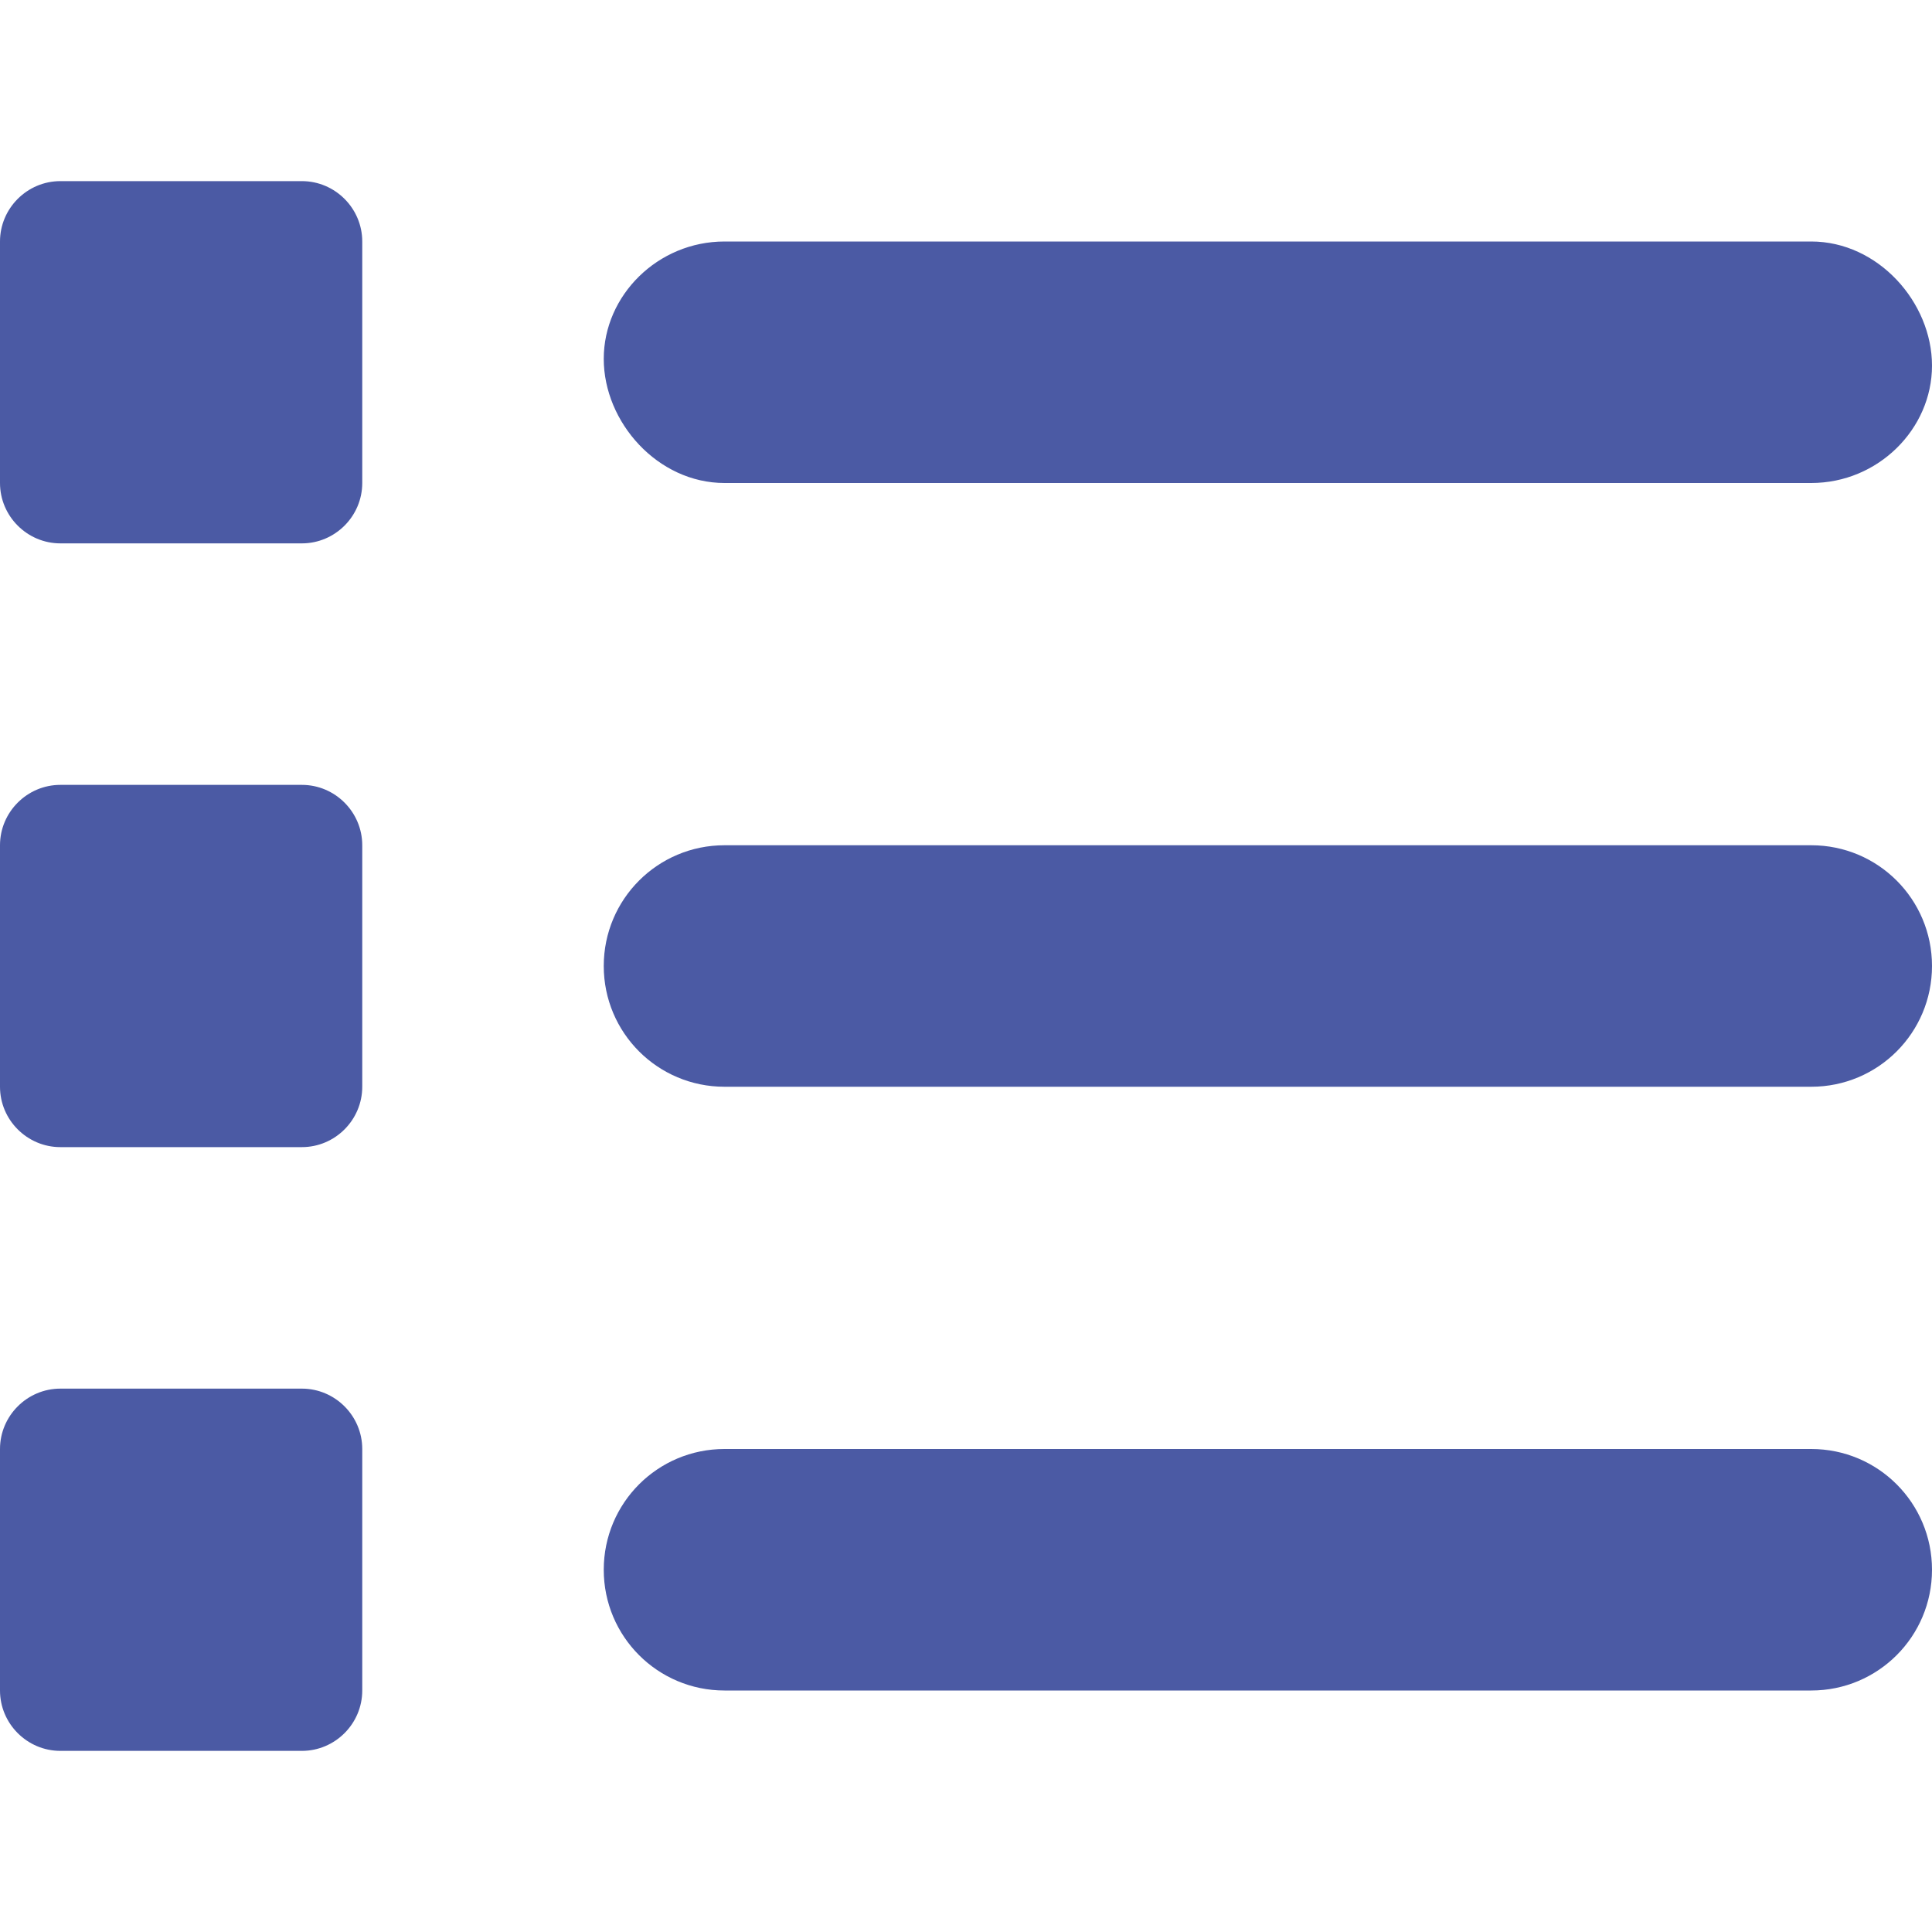 <?xml version="1.0" encoding="UTF-8"?> <!-- Generator: Adobe Illustrator 24.0.1, SVG Export Plug-In . SVG Version: 6.00 Build 0) --> <svg xmlns="http://www.w3.org/2000/svg" xmlns:xlink="http://www.w3.org/1999/xlink" id="Слой_1" x="0px" y="0px" viewBox="0 0 512 512" style="enable-background:new 0 0 512 512;" xml:space="preserve"> <style type="text/css"> .st0{fill:#4B5AA4;} </style> <path class="st0" d="M80,48H16C7.2,48,0,55.2,0,64v64c0,8.8,7.2,16,16,16h64c8.8,0,16-7.2,16-16V64C96,55.2,88.8,48,80,48z M80,208 H16c-8.8,0-16,7.2-16,16v64c0,8.8,7.2,16,16,16h64c8.8,0,16-7.2,16-16v-64C96,215.2,88.8,208,80,208z M80,368H16 c-8.8,0-16,7.2-16,16v64c0,8.8,7.2,16,16,16h64c8.8,0,16-7.2,16-16v-64C96,375.2,88.8,368,80,368z M192,128h288 c17.7,0,32-14.3,32-31.1S497.7,64,480,64H192c-17.7,0-32,14.3-32,31.1S174.3,128,192,128z M480,384H192c-17.7,0-32,14.3-32,32 s14.3,32,32,32h288c17.7,0,32-14.3,32-32S497.7,384,480,384z M480,224H192c-17.7,0-32,14.3-32,32s14.3,32,32,32h288 c17.7,0,32-14.3,32-32S497.7,224,480,224z"></path> </svg> 
